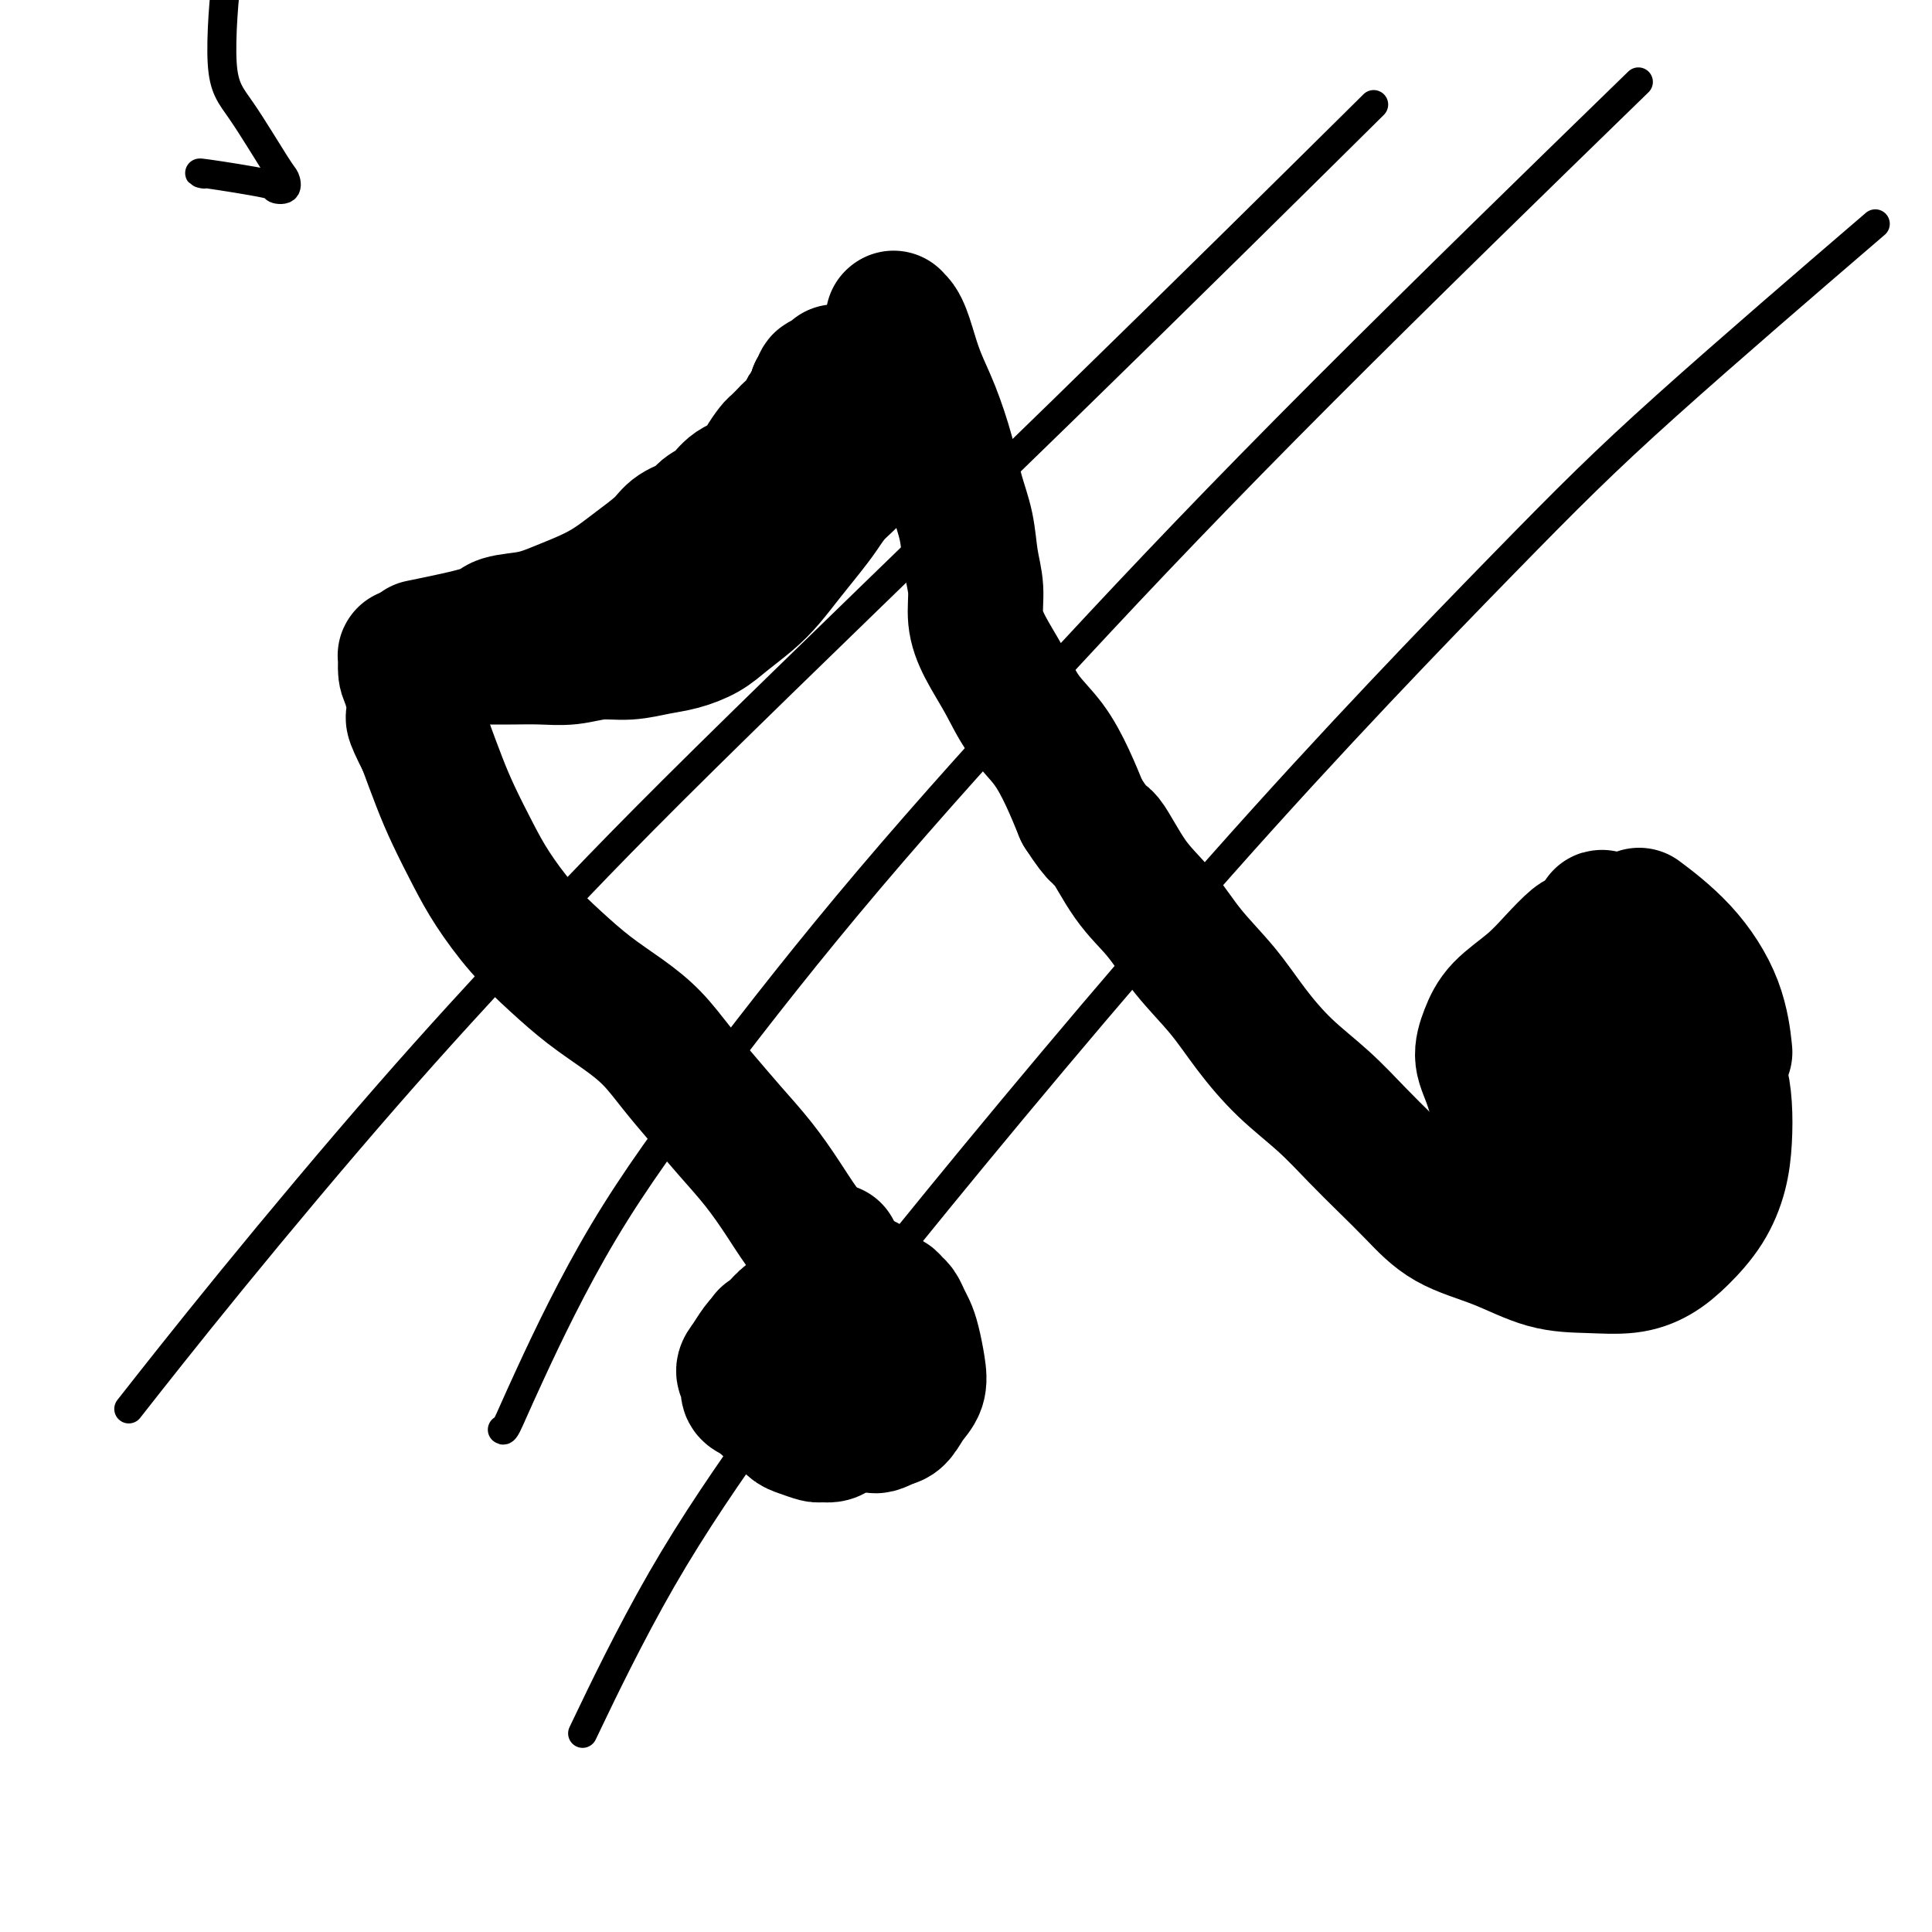 <svg viewBox='0 0 400 400' version='1.1' xmlns='http://www.w3.org/2000/svg' xmlns:xlink='http://www.w3.org/1999/xlink'><g fill='none' stroke='#000000' stroke-width='28' stroke-linecap='round' stroke-linejoin='round'><path d='M160,276c-1.031,0.650 -2.061,1.301 0,0c2.061,-1.301 7.214,-4.553 10,-6c2.786,-1.447 3.206,-1.090 4,-1c0.794,0.090 1.964,-0.089 3,0c1.036,0.089 1.938,0.444 3,1c1.062,0.556 2.283,1.313 3,2c0.717,0.687 0.931,1.304 1,2c0.069,0.696 -0.008,1.470 0,2c0.008,0.530 0.100,0.814 0,1c-0.100,0.186 -0.393,0.273 -1,1c-0.607,0.727 -1.527,2.095 -2,3c-0.473,0.905 -0.498,1.346 -1,2c-0.502,0.654 -1.481,1.519 -2,2c-0.519,0.481 -0.579,0.577 -1,1c-0.421,0.423 -1.202,1.174 -2,2c-0.798,0.826 -1.614,1.728 -2,2c-0.386,0.272 -0.342,-0.085 -1,0c-0.658,0.085 -2.020,0.611 -3,1c-0.980,0.389 -1.580,0.640 -2,1c-0.420,0.360 -0.659,0.828 -1,1c-0.341,0.172 -0.784,0.046 -1,0c-0.216,-0.046 -0.205,-0.013 0,0c0.205,0.013 0.602,0.007 1,0'/><path d='M166,293c-1.495,1.237 0.768,0.328 2,0c1.232,-0.328 1.433,-0.076 2,0c0.567,0.076 1.500,-0.024 2,0c0.500,0.024 0.569,0.172 1,0c0.431,-0.172 1.226,-0.665 2,-1c0.774,-0.335 1.528,-0.512 2,-1c0.472,-0.488 0.662,-1.286 1,-2c0.338,-0.714 0.823,-1.342 1,-2c0.177,-0.658 0.047,-1.346 0,-2c-0.047,-0.654 -0.011,-1.275 0,-2c0.011,-0.725 -0.003,-1.555 0,-2c0.003,-0.445 0.022,-0.505 0,-1c-0.022,-0.495 -0.085,-1.424 0,-2c0.085,-0.576 0.318,-0.799 0,-1c-0.318,-0.201 -1.186,-0.379 -2,-1c-0.814,-0.621 -1.572,-1.683 -2,-2c-0.428,-0.317 -0.524,0.111 -1,0c-0.476,-0.111 -1.332,-0.762 -2,-1c-0.668,-0.238 -1.148,-0.065 -2,0c-0.852,0.065 -2.074,0.021 -3,0c-0.926,-0.021 -1.554,-0.021 -2,0c-0.446,0.021 -0.708,0.062 -1,0c-0.292,-0.062 -0.614,-0.227 -1,0c-0.386,0.227 -0.835,0.845 -1,1c-0.165,0.155 -0.044,-0.154 0,0c0.044,0.154 0.012,0.772 0,1c-0.012,0.228 -0.003,0.065 0,0c0.003,-0.065 0.002,-0.033 0,0'/><path d='M162,275c-1.390,0.128 0.134,-0.552 1,-1c0.866,-0.448 1.075,-0.664 2,-1c0.925,-0.336 2.566,-0.792 4,-1c1.434,-0.208 2.660,-0.169 4,0c1.340,0.169 2.793,0.469 4,1c1.207,0.531 2.170,1.294 3,2c0.830,0.706 1.529,1.355 2,2c0.471,0.645 0.715,1.285 1,2c0.285,0.715 0.612,1.505 1,2c0.388,0.495 0.836,0.695 1,1c0.164,0.305 0.044,0.715 0,1c-0.044,0.285 -0.012,0.443 0,1c0.012,0.557 0.003,1.511 0,2c-0.003,0.489 0.000,0.513 0,1c-0.000,0.487 -0.004,1.436 0,2c0.004,0.564 0.016,0.744 0,1c-0.016,0.256 -0.061,0.589 0,1c0.061,0.411 0.227,0.898 0,1c-0.227,0.102 -0.848,-0.183 -1,0c-0.152,0.183 0.166,0.834 0,1c-0.166,0.166 -0.815,-0.153 -1,0c-0.185,0.153 0.095,0.778 0,1c-0.095,0.222 -0.566,0.042 -1,0c-0.434,-0.042 -0.830,0.054 -1,0c-0.170,-0.054 -0.113,-0.260 0,0c0.113,0.260 0.281,0.984 0,1c-0.281,0.016 -1.012,-0.678 -1,-1c0.012,-0.322 0.766,-0.272 1,0c0.234,0.272 -0.052,0.765 0,1c0.052,0.235 0.444,0.210 1,0c0.556,-0.210 1.278,-0.605 2,-1'/><path d='M184,294c0.827,-0.081 1.396,-0.283 2,-1c0.604,-0.717 1.245,-1.949 2,-3c0.755,-1.051 1.625,-1.919 2,-3c0.375,-1.081 0.255,-2.373 0,-4c-0.255,-1.627 -0.646,-3.588 -1,-5c-0.354,-1.412 -0.671,-2.277 -1,-3c-0.329,-0.723 -0.669,-1.306 -1,-2c-0.331,-0.694 -0.653,-1.498 -1,-2c-0.347,-0.502 -0.718,-0.701 -1,-1c-0.282,-0.299 -0.473,-0.699 -1,-1c-0.527,-0.301 -1.389,-0.505 -2,-1c-0.611,-0.495 -0.971,-1.282 -2,-2c-1.029,-0.718 -2.728,-1.369 -4,-2c-1.272,-0.631 -2.117,-1.244 -3,-2c-0.883,-0.756 -1.806,-1.655 -3,-3c-1.194,-1.345 -2.661,-3.135 -4,-5c-1.339,-1.865 -2.552,-3.806 -4,-6c-1.448,-2.194 -3.130,-4.641 -5,-7c-1.870,-2.359 -3.926,-4.629 -6,-7c-2.074,-2.371 -4.166,-4.842 -6,-7c-1.834,-2.158 -3.408,-4.003 -5,-6c-1.592,-1.997 -3.200,-4.145 -5,-6c-1.800,-1.855 -3.790,-3.418 -6,-5c-2.210,-1.582 -4.638,-3.182 -7,-5c-2.362,-1.818 -4.656,-3.853 -7,-6c-2.344,-2.147 -4.738,-4.406 -7,-7c-2.262,-2.594 -4.391,-5.524 -6,-8c-1.609,-2.476 -2.699,-4.499 -4,-7c-1.301,-2.501 -2.812,-5.481 -4,-8c-1.188,-2.519 -2.054,-4.577 -3,-7c-0.946,-2.423 -1.973,-5.212 -3,-8'/><path d='M88,154c-3.503,-6.909 -2.260,-5.182 -2,-6c0.260,-0.818 -0.462,-4.181 -1,-6c-0.538,-1.819 -0.891,-2.095 -1,-3c-0.109,-0.905 0.027,-2.439 0,-3c-0.027,-0.561 -0.216,-0.150 0,0c0.216,0.150 0.837,0.040 1,0c0.163,-0.040 -0.132,-0.011 0,0c0.132,0.011 0.690,0.003 1,0c0.310,-0.003 0.370,-0.001 1,0c0.630,0.001 1.829,-0.000 3,0c1.171,0.000 2.314,0.001 4,0c1.686,-0.001 3.916,-0.004 6,0c2.084,0.004 4.022,0.016 6,0c1.978,-0.016 3.995,-0.060 6,0c2.005,0.060 3.998,0.224 6,0c2.002,-0.224 4.013,-0.836 6,-1c1.987,-0.164 3.951,0.120 6,0c2.049,-0.120 4.183,-0.643 6,-1c1.817,-0.357 3.318,-0.548 5,-1c1.682,-0.452 3.544,-1.165 5,-2c1.456,-0.835 2.504,-1.791 4,-3c1.496,-1.209 3.440,-2.672 5,-4c1.560,-1.328 2.738,-2.522 4,-4c1.262,-1.478 2.610,-3.241 4,-5c1.390,-1.759 2.822,-3.516 4,-5c1.178,-1.484 2.101,-2.697 3,-4c0.899,-1.303 1.774,-2.697 3,-4c1.226,-1.303 2.803,-2.514 4,-4c1.197,-1.486 2.015,-3.246 3,-5c0.985,-1.754 2.139,-3.501 3,-5c0.861,-1.499 1.431,-2.749 2,-4'/><path d='M185,84c4.248,-6.394 1.866,-4.381 1,-4c-0.866,0.381 -0.218,-0.872 0,-2c0.218,-1.128 0.006,-2.132 0,-3c-0.006,-0.868 0.195,-1.599 0,-2c-0.195,-0.401 -0.784,-0.470 -1,-1c-0.216,-0.530 -0.058,-1.519 0,-2c0.058,-0.481 0.016,-0.454 0,-1c-0.016,-0.546 -0.005,-1.663 0,-2c0.005,-0.337 0.004,0.108 0,0c-0.004,-0.108 -0.012,-0.769 0,-1c0.012,-0.231 0.044,-0.031 0,0c-0.044,0.031 -0.164,-0.108 0,0c0.164,0.108 0.613,0.461 1,1c0.387,0.539 0.712,1.264 1,2c0.288,0.736 0.538,1.482 1,3c0.462,1.518 1.136,3.807 2,6c0.864,2.193 1.919,4.290 3,7c1.081,2.710 2.189,6.032 3,9c0.811,2.968 1.327,5.580 2,8c0.673,2.420 1.505,4.648 2,7c0.495,2.352 0.652,4.829 1,7c0.348,2.171 0.885,4.036 1,6c0.115,1.964 -0.192,4.028 0,6c0.192,1.972 0.883,3.852 2,6c1.117,2.148 2.658,4.565 4,7c1.342,2.435 2.483,4.890 4,7c1.517,2.110 3.408,3.876 5,6c1.592,2.124 2.883,4.607 4,7c1.117,2.393 2.058,4.697 3,7'/><path d='M224,168c4.001,6.220 4.004,4.769 5,6c0.996,1.231 2.984,5.145 5,8c2.016,2.855 4.059,4.653 6,7c1.941,2.347 3.781,5.245 6,8c2.219,2.755 4.819,5.369 7,8c2.181,2.631 3.943,5.279 6,8c2.057,2.721 4.407,5.513 7,8c2.593,2.487 5.427,4.668 8,7c2.573,2.332 4.883,4.814 7,7c2.117,2.186 4.040,4.074 6,6c1.960,1.926 3.956,3.889 6,6c2.044,2.111 4.134,4.371 7,6c2.866,1.629 6.506,2.628 10,4c3.494,1.372 6.842,3.117 10,4c3.158,0.883 6.126,0.903 9,1c2.874,0.097 5.652,0.272 8,0c2.348,-0.272 4.265,-0.990 6,-2c1.735,-1.010 3.289,-2.313 5,-4c1.711,-1.687 3.581,-3.759 5,-6c1.419,-2.241 2.388,-4.651 3,-7c0.612,-2.349 0.867,-4.638 1,-7c0.133,-2.362 0.145,-4.796 0,-7c-0.145,-2.204 -0.448,-4.177 -1,-6c-0.552,-1.823 -1.355,-3.496 -2,-5c-0.645,-1.504 -1.132,-2.837 -2,-4c-0.868,-1.163 -2.116,-2.154 -3,-3c-0.884,-0.846 -1.406,-1.547 -2,-2c-0.594,-0.453 -1.262,-0.657 -2,-1c-0.738,-0.343 -1.545,-0.823 -2,-1c-0.455,-0.177 -0.559,-0.051 -1,0c-0.441,0.051 -1.221,0.025 -2,0'/><path d='M340,207c-1.671,-0.086 -2.348,0.698 -3,1c-0.652,0.302 -1.278,0.122 -2,0c-0.722,-0.122 -1.541,-0.187 -2,0c-0.459,0.187 -0.557,0.627 -1,1c-0.443,0.373 -1.231,0.680 -2,1c-0.769,0.320 -1.519,0.654 -2,1c-0.481,0.346 -0.692,0.705 -1,1c-0.308,0.295 -0.712,0.527 -1,1c-0.288,0.473 -0.459,1.189 0,1c0.459,-0.189 1.547,-1.282 3,-3c1.453,-1.718 3.272,-4.062 4,-5c0.728,-0.938 0.364,-0.469 0,0'/><path d='M351,205c-0.362,-0.142 -0.724,-0.284 -1,0c-0.276,0.284 -0.466,0.994 -2,3c-1.534,2.006 -4.411,5.308 -6,7c-1.589,1.692 -1.890,1.774 -2,2c-0.110,0.226 -0.030,0.597 0,1c0.030,0.403 0.008,0.839 0,1c-0.008,0.161 -0.002,0.046 0,0c0.002,-0.046 0.001,-0.023 0,0'/><path d='M351,221c0.088,-0.004 0.176,-0.009 0,0c-0.176,0.009 -0.615,0.030 -1,0c-0.385,-0.030 -0.716,-0.113 -1,0c-0.284,0.113 -0.519,0.422 -1,1c-0.481,0.578 -1.206,1.425 -2,2c-0.794,0.575 -1.655,0.879 -2,1c-0.345,0.121 -0.172,0.061 0,0'/></g>
<g fill='none' stroke='#000000' stroke-width='6' stroke-linecap='round' stroke-linejoin='round'><path d='M28,290c0.397,-0.506 0.795,-1.012 0,0c-0.795,1.012 -2.782,3.542 0,0c2.782,-3.542 10.333,-13.157 20,-25c9.667,-11.843 21.450,-25.913 32,-38c10.550,-12.087 19.868,-22.189 29,-32c9.132,-9.811 18.076,-19.331 37,-38c18.924,-18.669 47.826,-46.488 74,-72c26.174,-25.512 49.621,-48.718 59,-58c9.379,-9.282 4.689,-4.641 0,0'/><path d='M104,296c0.175,0.146 0.351,0.291 1,-1c0.649,-1.291 1.772,-4.019 5,-11c3.228,-6.981 8.562,-18.213 15,-29c6.438,-10.787 13.980,-21.127 23,-33c9.020,-11.873 19.519,-25.278 32,-40c12.481,-14.722 26.943,-30.761 42,-47c15.057,-16.239 30.708,-32.680 52,-54c21.292,-21.320 48.226,-47.520 59,-58c10.774,-10.480 5.387,-5.240 0,0'/><path d='M122,356c-1.194,2.495 -2.388,4.990 0,0c2.388,-4.990 8.358,-17.465 15,-29c6.642,-11.535 13.957,-22.131 21,-32c7.043,-9.869 13.813,-19.011 30,-39c16.187,-19.989 41.790,-50.826 65,-77c23.210,-26.174 44.025,-47.686 58,-62c13.975,-14.314 21.109,-21.431 34,-33c12.891,-11.569 31.540,-27.591 39,-34c7.460,-6.409 3.730,-3.204 0,0'/><path d='M42,36c0.017,0.004 0.034,0.008 0,0c-0.034,-0.008 -0.120,-0.027 0,0c0.120,0.027 0.446,0.100 0,0c-0.446,-0.100 -1.664,-0.374 1,0c2.664,0.374 9.210,1.395 12,2c2.790,0.605 1.825,0.795 2,1c0.175,0.205 1.488,0.425 2,0c0.512,-0.425 0.221,-1.495 0,-2c-0.221,-0.505 -0.371,-0.446 -2,-3c-1.629,-2.554 -4.738,-7.720 -7,-11c-2.262,-3.280 -3.679,-4.673 -4,-10c-0.321,-5.327 0.452,-14.588 1,-18c0.548,-3.412 0.871,-0.975 1,0c0.129,0.975 0.065,0.487 0,0'/></g>
<g fill='none' stroke='#000000' stroke-width='28' stroke-linecap='round' stroke-linejoin='round'><path d='M180,290c0.042,-0.014 0.085,-0.028 0,0c-0.085,0.028 -0.297,0.099 0,0c0.297,-0.099 1.103,-0.368 0,0c-1.103,0.368 -4.116,1.374 -7,2c-2.884,0.626 -5.640,0.872 -7,1c-1.360,0.128 -1.325,0.137 -2,0c-0.675,-0.137 -2.061,-0.421 -3,-1c-0.939,-0.579 -1.433,-1.454 -2,-2c-0.567,-0.546 -1.207,-0.764 -2,-1c-0.793,-0.236 -1.737,-0.489 -2,-1c-0.263,-0.511 0.156,-1.279 0,-2c-0.156,-0.721 -0.888,-1.397 -1,-2c-0.112,-0.603 0.396,-1.135 1,-2c0.604,-0.865 1.304,-2.064 2,-3c0.696,-0.936 1.388,-1.610 2,-2c0.612,-0.390 1.143,-0.496 2,-1c0.857,-0.504 2.038,-1.405 3,-2c0.962,-0.595 1.703,-0.884 2,-1c0.297,-0.116 0.148,-0.058 0,0'/><path d='M339,219c0.054,-0.002 0.109,-0.004 0,0c-0.109,0.004 -0.381,0.015 0,0c0.381,-0.015 1.416,-0.055 0,0c-1.416,0.055 -5.283,0.205 -8,0c-2.717,-0.205 -4.283,-0.764 -6,-1c-1.717,-0.236 -3.586,-0.150 -5,0c-1.414,0.150 -2.372,0.364 -3,1c-0.628,0.636 -0.925,1.692 -1,3c-0.075,1.308 0.074,2.866 0,4c-0.074,1.134 -0.369,1.845 0,3c0.369,1.155 1.402,2.754 2,4c0.598,1.246 0.760,2.138 1,3c0.240,0.862 0.559,1.695 1,2c0.441,0.305 1.003,0.082 2,0c0.997,-0.082 2.428,-0.023 3,0c0.572,0.023 0.286,0.012 0,0'/><path d='M329,238c-0.026,0.008 -0.051,0.016 0,0c0.051,-0.016 0.179,-0.056 0,0c-0.179,0.056 -0.663,0.207 1,0c1.663,-0.207 5.475,-0.774 7,-1c1.525,-0.226 0.762,-0.113 0,0'/><path d='M321,235c-0.030,-0.161 -0.059,-0.322 0,0c0.059,0.322 0.207,1.128 0,0c-0.207,-1.128 -0.769,-4.189 -1,-7c-0.231,-2.811 -0.130,-5.372 0,-7c0.130,-1.628 0.289,-2.325 1,-3c0.711,-0.675 1.972,-1.330 3,-2c1.028,-0.670 1.822,-1.355 3,-2c1.178,-0.645 2.740,-1.251 7,-2c4.260,-0.749 11.217,-1.643 14,-2c2.783,-0.357 1.391,-0.179 0,0'/><path d='M87,134c5.188,-1.061 10.375,-2.121 13,-3c2.625,-0.879 2.687,-1.575 4,-2c1.313,-0.425 3.875,-0.577 6,-1c2.125,-0.423 3.812,-1.117 6,-2c2.188,-0.883 4.877,-1.955 7,-3c2.123,-1.045 3.679,-2.061 5,-3c1.321,-0.939 2.408,-1.799 4,-3c1.592,-1.201 3.690,-2.743 5,-4c1.310,-1.257 1.833,-2.227 3,-3c1.167,-0.773 2.978,-1.347 4,-2c1.022,-0.653 1.257,-1.385 2,-2c0.743,-0.615 1.996,-1.114 3,-2c1.004,-0.886 1.759,-2.159 3,-3c1.241,-0.841 2.966,-1.252 4,-2c1.034,-0.748 1.375,-1.835 2,-3c0.625,-1.165 1.533,-2.409 2,-3c0.467,-0.591 0.492,-0.530 1,-1c0.508,-0.470 1.498,-1.473 2,-2c0.502,-0.527 0.517,-0.579 1,-1c0.483,-0.421 1.436,-1.212 2,-2c0.564,-0.788 0.739,-1.572 1,-2c0.261,-0.428 0.609,-0.500 1,-1c0.391,-0.500 0.826,-1.429 1,-2c0.174,-0.571 0.087,-0.786 0,-1'/><path d='M169,81c2.251,-2.947 1.377,-1.315 1,-1c-0.377,0.315 -0.259,-0.686 0,-1c0.259,-0.314 0.657,0.060 1,0c0.343,-0.060 0.631,-0.555 1,-1c0.369,-0.445 0.820,-0.842 1,-1c0.180,-0.158 0.090,-0.079 0,0'/><path d='M351,204c0.630,0.191 1.260,0.382 0,0c-1.260,-0.382 -4.409,-1.339 -7,-2c-2.591,-0.661 -4.624,-1.028 -6,-1c-1.376,0.028 -2.094,0.452 -3,1c-0.906,0.548 -2.001,1.222 -3,2c-0.999,0.778 -1.902,1.662 -3,3c-1.098,1.338 -2.390,3.130 -4,5c-1.610,1.870 -3.538,3.819 -5,6c-1.462,2.181 -2.458,4.596 -4,7c-1.542,2.404 -3.630,4.799 -5,8c-1.370,3.201 -2.023,7.208 -2,10c0.023,2.792 0.721,4.369 1,5c0.279,0.631 0.140,0.315 0,0'/><path d='M311,233c-0.043,-0.203 -0.086,-0.405 0,0c0.086,0.405 0.303,1.418 0,0c-0.303,-1.418 -1.124,-5.267 -2,-8c-0.876,-2.733 -1.807,-4.351 -2,-6c-0.193,-1.649 0.350,-3.328 1,-5c0.650,-1.672 1.405,-3.337 3,-5c1.595,-1.663 4.030,-3.326 6,-5c1.970,-1.674 3.477,-3.361 5,-5c1.523,-1.639 3.064,-3.230 4,-4c0.936,-0.770 1.267,-0.720 2,-1c0.733,-0.280 1.866,-0.889 3,-1c1.134,-0.111 2.267,0.278 4,2c1.733,1.722 4.067,4.778 5,6c0.933,1.222 0.467,0.611 0,0'/><path d='M333,191c0.029,0.025 0.057,0.050 0,0c-0.057,-0.050 -0.200,-0.176 0,0c0.200,0.176 0.744,0.655 0,0c-0.744,-0.655 -2.777,-2.444 0,1c2.777,3.444 10.363,12.119 15,19c4.637,6.881 6.325,11.966 7,14c0.675,2.034 0.338,1.017 0,0'/><path d='M340,190c0.190,0.142 0.380,0.285 0,0c-0.380,-0.285 -1.331,-0.996 0,0c1.331,0.996 4.944,3.700 8,7c3.056,3.300 5.553,7.196 7,11c1.447,3.804 1.842,7.515 2,9c0.158,1.485 0.079,0.742 0,0'/><path d='M173,260c-0.038,-0.083 -0.077,-0.166 0,0c0.077,0.166 0.268,0.583 0,0c-0.268,-0.583 -0.997,-2.164 0,0c0.997,2.164 3.718,8.073 5,11c1.282,2.927 1.125,2.870 1,3c-0.125,0.130 -0.219,0.446 0,1c0.219,0.554 0.749,1.345 1,2c0.251,0.655 0.222,1.172 0,2c-0.222,0.828 -0.638,1.966 -1,3c-0.362,1.034 -0.669,1.964 -1,3c-0.331,1.036 -0.685,2.179 -1,3c-0.315,0.821 -0.592,1.319 -1,2c-0.408,0.681 -0.948,1.545 -1,2c-0.052,0.455 0.385,0.500 0,1c-0.385,0.500 -1.593,1.455 -2,2c-0.407,0.545 -0.014,0.679 0,1c0.014,0.321 -0.353,0.830 -1,1c-0.647,0.170 -1.576,0.001 -2,0c-0.424,-0.001 -0.345,0.166 -1,0c-0.655,-0.166 -2.045,-0.664 -3,-1c-0.955,-0.336 -1.474,-0.510 -2,-1c-0.526,-0.490 -1.059,-1.296 -2,-2c-0.941,-0.704 -2.292,-1.305 -3,-2c-0.708,-0.695 -0.774,-1.484 -1,-2c-0.226,-0.516 -0.613,-0.758 -1,-1'/><path d='M157,288c-2.230,-1.606 -1.305,-1.121 -1,-1c0.305,0.121 -0.011,-0.122 0,-1c0.011,-0.878 0.349,-2.390 1,-4c0.651,-1.610 1.615,-3.317 2,-4c0.385,-0.683 0.193,-0.341 0,0'/></g>
</svg>
